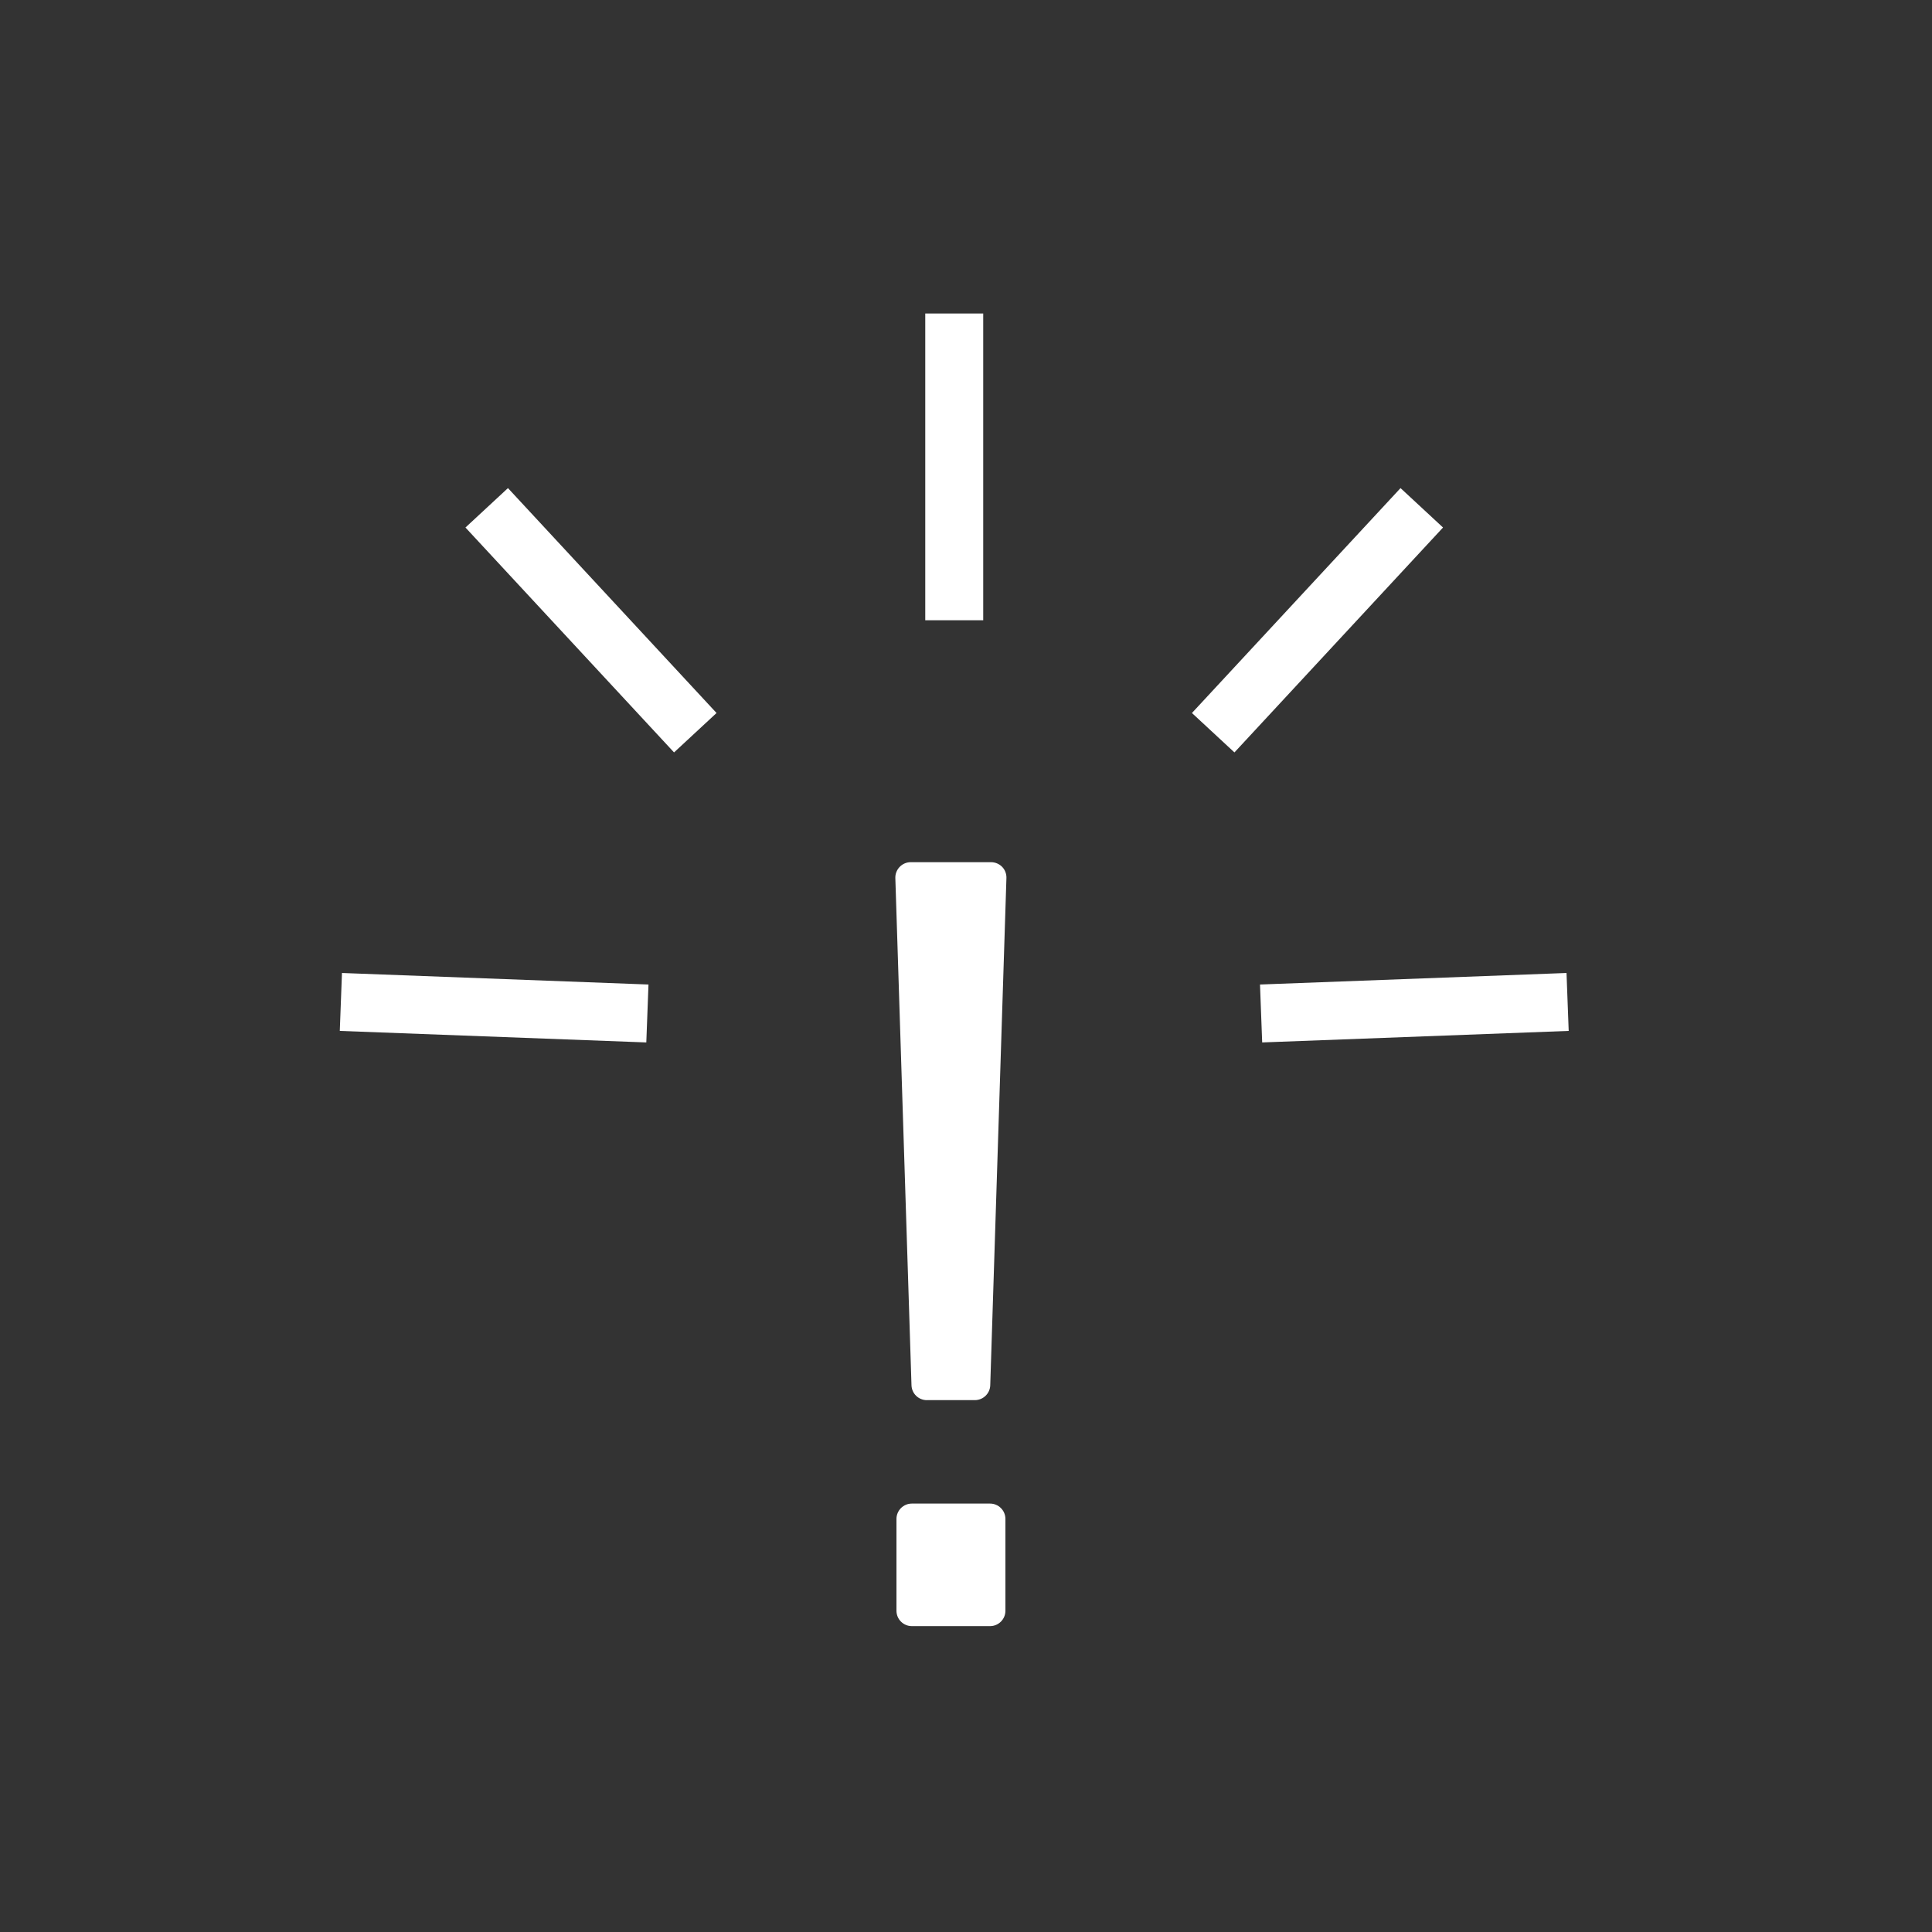 <?xml version="1.0" encoding="iso-8859-1"?>
<!-- Generator: Adobe Illustrator 23.0.1, SVG Export Plug-In . SVG Version: 6.00 Build 0)  -->
<svg version="1.1" id="Ebene_1" xmlns="http://www.w3.org/2000/svg" xmlns:xlink="http://www.w3.org/1999/xlink" x="0px" y="0px"
	 viewBox="0 0 141.732 141.732" style="enable-background:new 0 0 141.732 141.732;" xml:space="preserve">
<rect x="0" y="0" width="141.732" height="141.732" fill="#333333" stroke="none"/>
<path style="fill:#FFFFFF;" d="M66.892,119.293c-0.621,0-1.127-0.505-1.127-1.127v-6.736c0-0.621,0.505-1.127,1.127-1.127h5.739
	c0.621,0,1.127,0.505,1.127,1.127v6.736c0,0.621-0.505,1.127-1.127,1.127H66.892z M68.002,102.716c-0.619,0-1.117-0.482-1.135-1.099
	l-1.185-37.213c-0.008-0.298,0.109-0.594,0.32-0.81c0.213-0.221,0.505-0.344,0.808-0.344h5.894c0.303,0,0.6,0.125,0.813,0.342
	c0.208,0.213,0.323,0.509,0.315,0.812l-1.187,37.208c-0.012,0.612-0.518,1.102-1.128,1.102H68.002z"/>
<line style="fill:none;stroke:#FFFFFF;stroke-width:4.252;stroke-linejoin:round;stroke-miterlimit:10;" x1="70.003" y1="45.502" x2="70.003" y2="23"/>
<line style="fill:none;stroke:#FFFFFF;stroke-width:4.252;stroke-linejoin:round;stroke-miterlimit:10;" x1="89" y1="53.752" x2="104.302" y2="37.253"/>
<line style="fill:none;stroke:#FFFFFF;stroke-width:4.252;stroke-linejoin:round;stroke-miterlimit:10;" x1="51.007" y1="53.752" x2="35.705" y2="37.253"/>
<line style="fill:none;stroke:#FFFFFF;stroke-width:4.252;stroke-linejoin:round;stroke-miterlimit:10;" x1="47.493" y1="74.349" x2="25.007" y2="73.503"/>
<line style="fill:none;stroke:#FFFFFF;stroke-width:4.252;stroke-linejoin:round;stroke-miterlimit:10;" x1="92.514" y1="74.349" x2="115" y2="73.503"/>
</svg>
